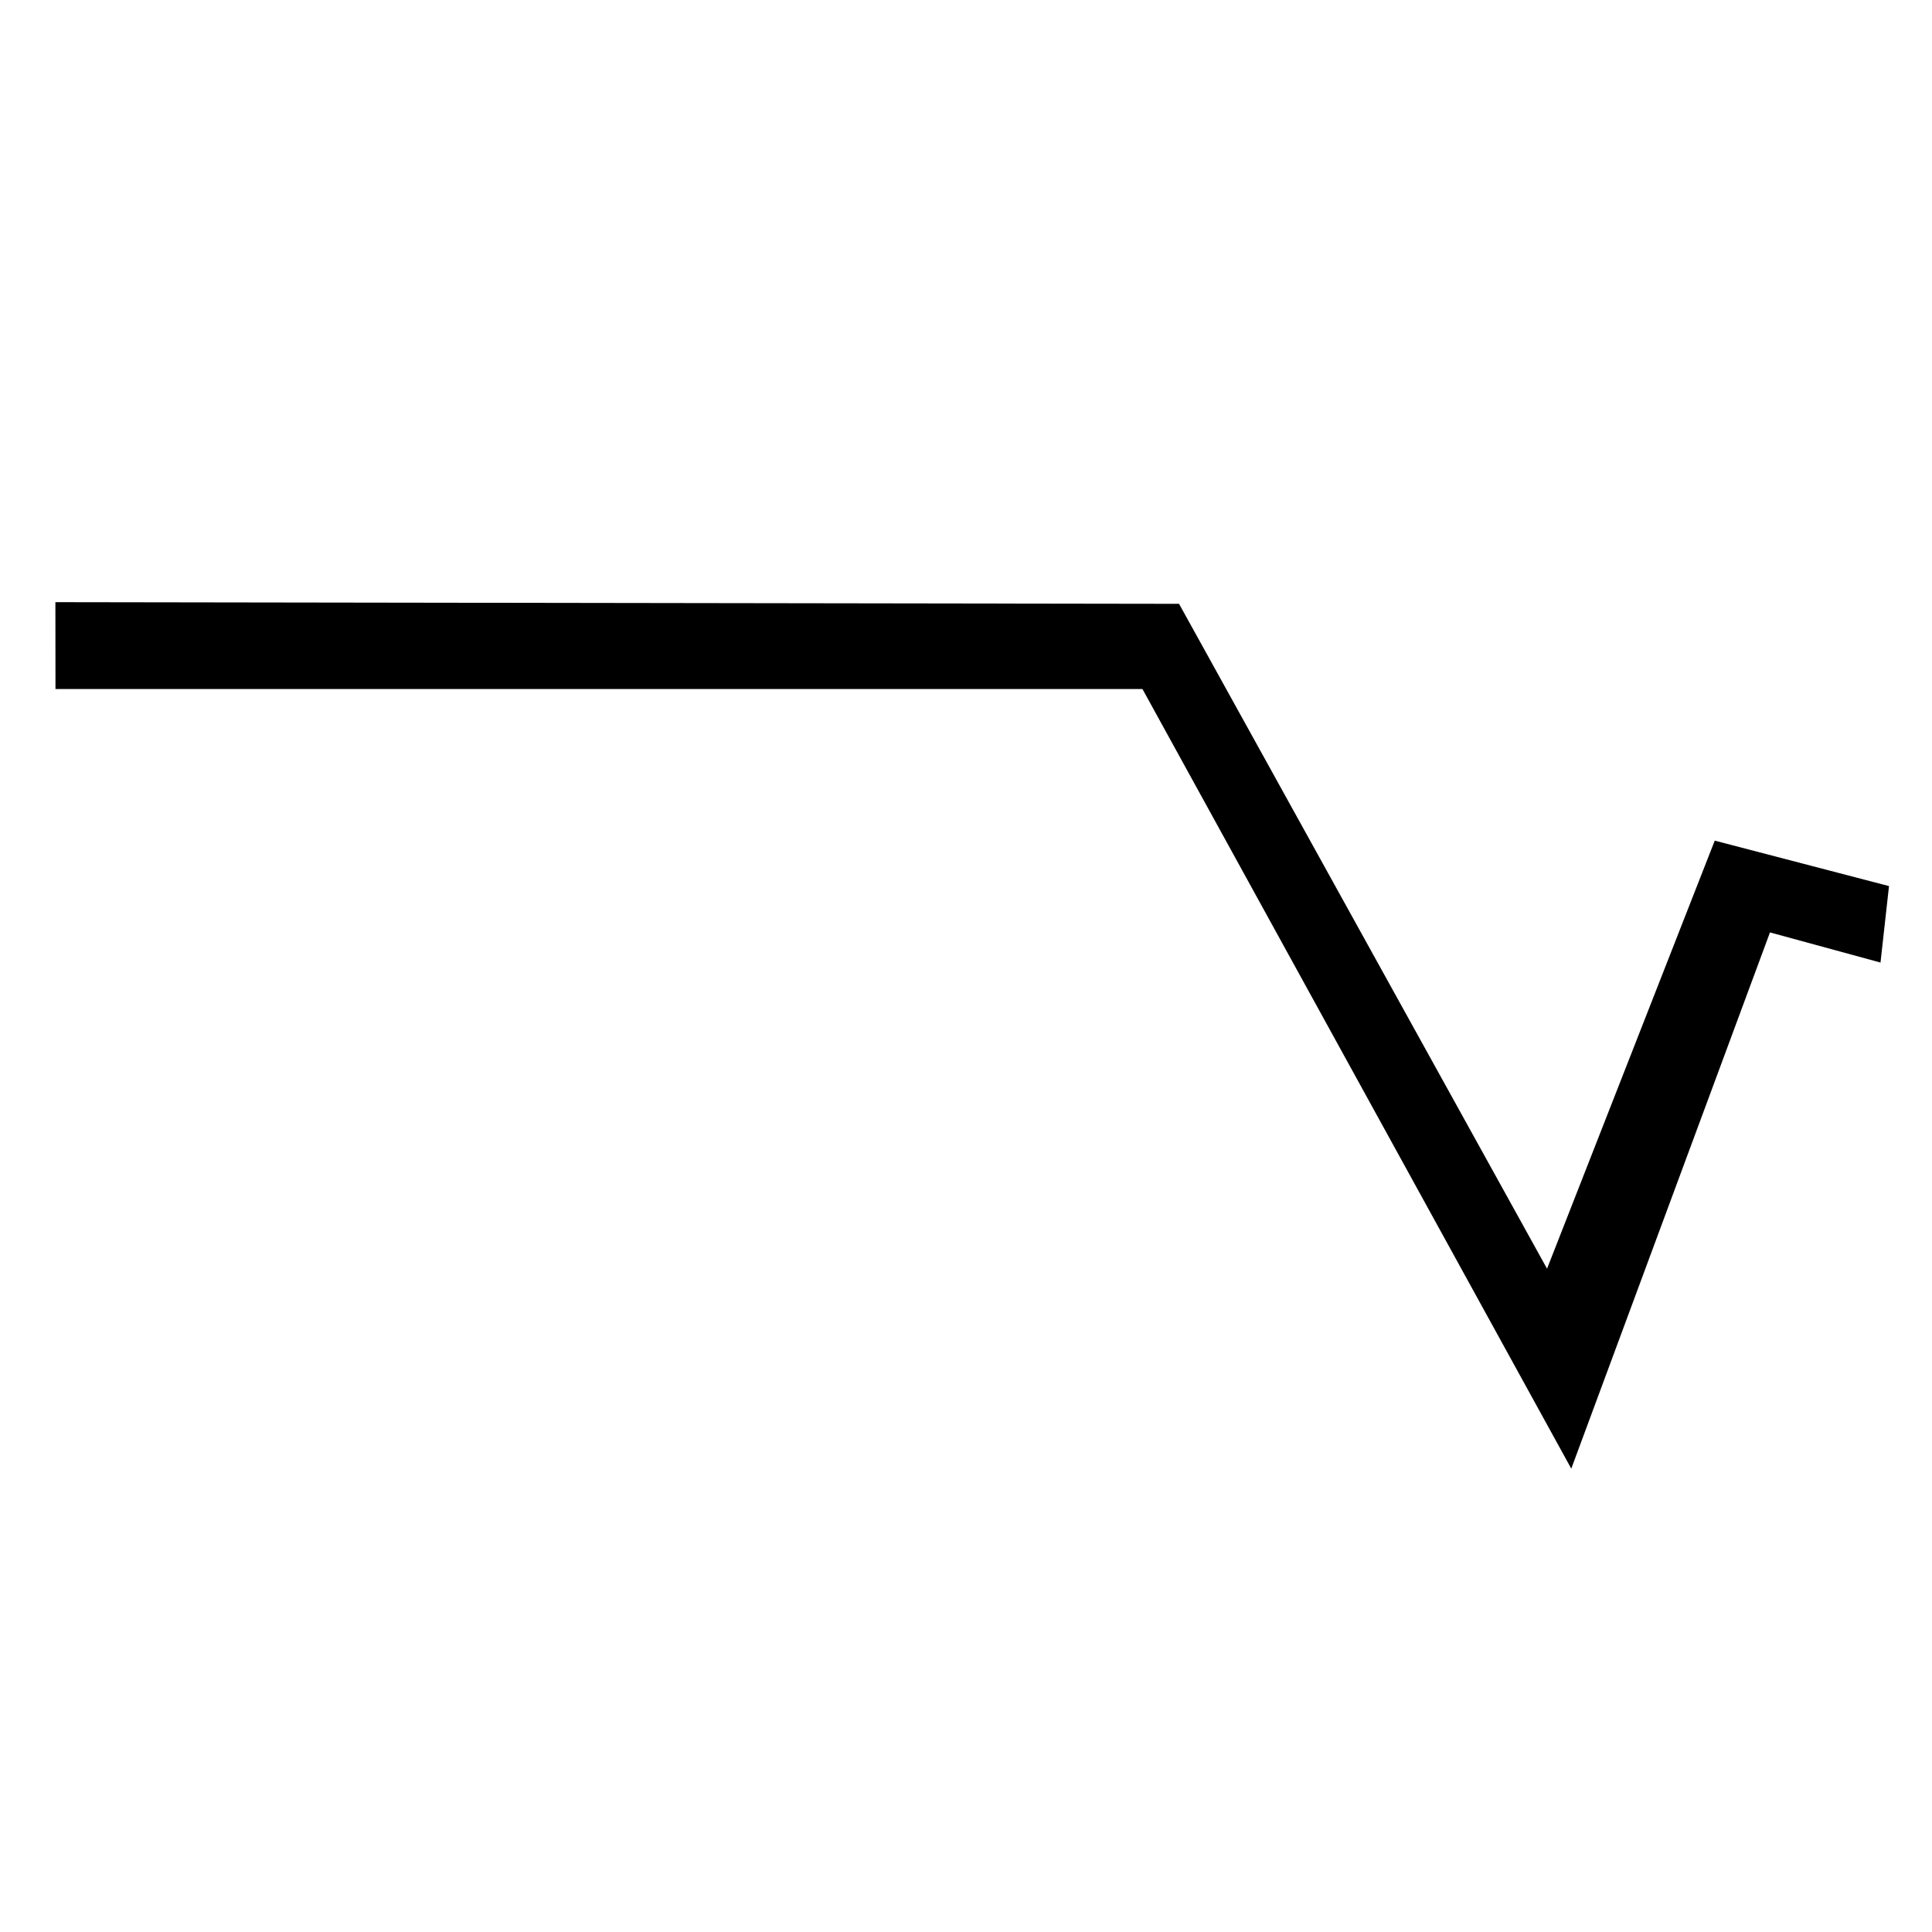 <?xml version="1.0" encoding="UTF-8"?>
<!-- Uploaded to: SVG Repo, www.svgrepo.com, Generator: SVG Repo Mixer Tools -->
<svg fill="#000000" width="800px" height="800px" version="1.1" viewBox="144 144 512 512" xmlns="http://www.w3.org/2000/svg">
 <path d="m456.46 304.02-297.78-0.441 0.023 23.02h288.06l113.64 206.61 52.66-142.11 29.289 7.988 2.254-20.266-46.18-12.043-44.445 113.44z"/>
</svg>